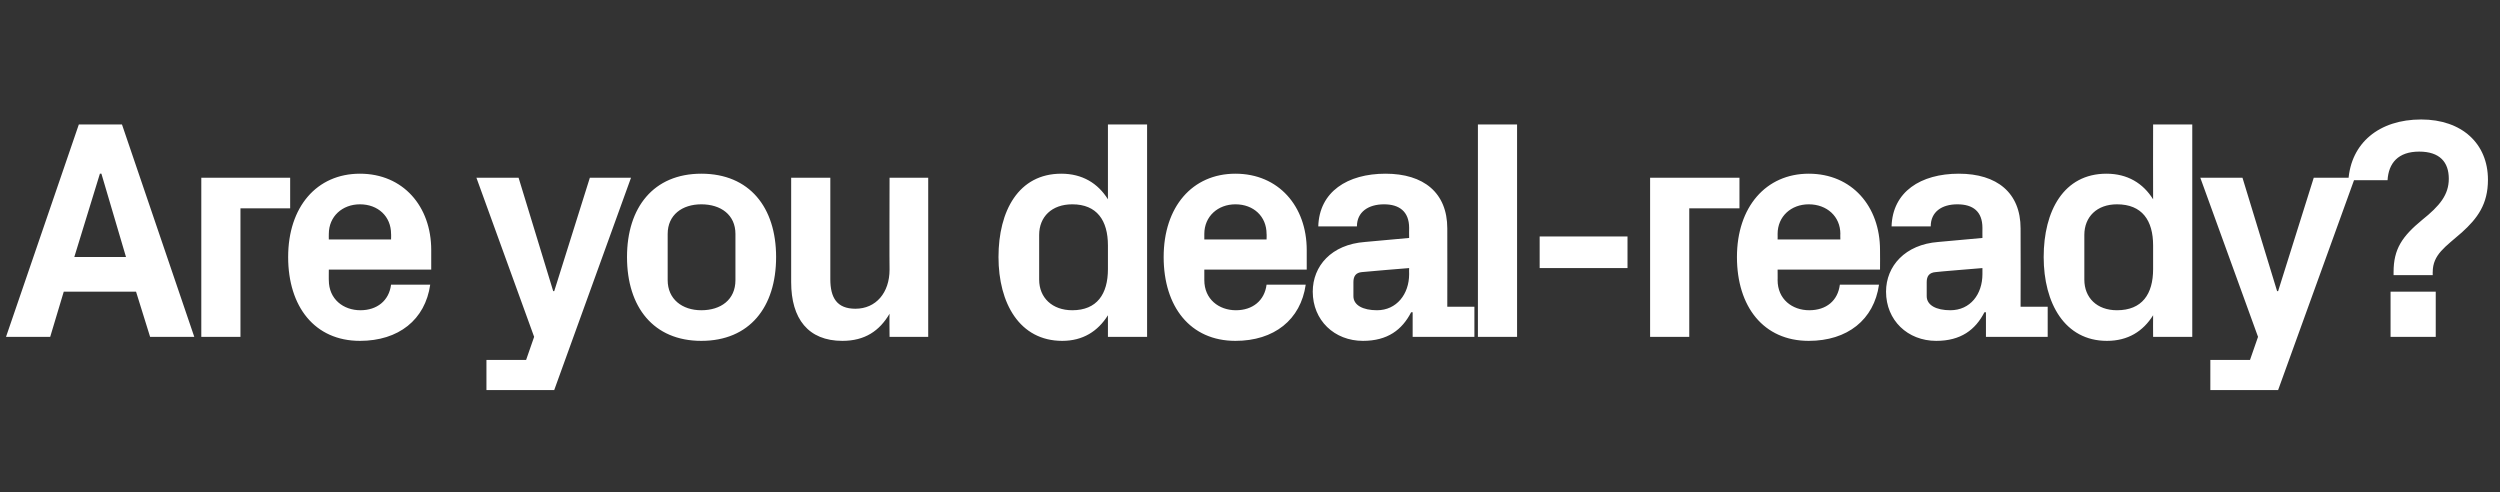 <?xml version="1.0" standalone="no"?><!DOCTYPE svg PUBLIC "-//W3C//DTD SVG 1.1//EN" "http://www.w3.org/Graphics/SVG/1.1/DTD/svg11.dtd"><svg xmlns="http://www.w3.org/2000/svg" version="1.1" width="498px" height="98.1px" viewBox="0 -17 498 98.1" style="top:-17px"><rect x="0" y="-17" width="498" height="98.1" fill="#333333" stroke="none"/>  <desc>Are you deal ready?</desc>  <defs/>  <g id="Polygon44364">    <path d="M 27.1 41.1 L 12.7 41.1 L 10 50.1 L 1.2 50.1 L 15.7 7.8 L 24.3 7.8 L 38.7 50.1 L 29.9 50.1 L 27.1 41.1 Z M 19.9 17.6 L 14.8 34.2 L 25.1 34.2 L 20.2 17.6 L 19.9 17.6 Z M 40.1 18.4 L 57.8 18.4 L 57.8 24.5 L 47.9 24.5 L 47.9 50.1 L 40.1 50.1 L 40.1 18.4 Z M 65.5 30.7 L 77.9 30.7 C 77.9 30.7 77.93 29.57 77.9 29.6 C 77.9 26.1 75.3 23.7 71.7 23.7 C 68.2 23.7 65.5 26.1 65.5 29.6 C 65.48 29.57 65.5 30.7 65.5 30.7 Z M 71.7 17.6 C 80.3 17.6 85.9 24.1 85.9 32.8 C 85.9 32.8 85.9 36.7 85.9 36.7 L 65.5 36.7 C 65.5 36.7 65.48 38.84 65.5 38.8 C 65.5 42.6 68.4 44.8 71.8 44.8 C 75.1 44.8 77.5 42.9 77.9 39.7 C 77.9 39.7 85.7 39.7 85.7 39.7 C 84.7 46.7 79.4 50.9 71.7 50.9 C 62.7 50.9 57.4 44.1 57.4 34.2 C 57.4 24.2 63.1 17.6 71.7 17.6 Z M 110.4 41 L 117.5 18.4 L 125.7 18.4 L 110.4 60.7 L 96.9 60.7 L 96.9 54.7 L 104.8 54.7 L 106.4 50.1 L 94.9 18.4 L 103.3 18.4 L 110.2 41 L 110.4 41 Z M 139.7 50.9 C 130.2 50.9 124.9 44.2 124.9 34.2 C 124.9 24.3 130.2 17.6 139.7 17.6 C 149.3 17.6 154.6 24.3 154.6 34.2 C 154.6 44.2 149.3 50.9 139.7 50.9 Z M 146.5 29.6 C 146.5 25.8 143.6 23.7 139.7 23.7 C 135.9 23.7 133 25.8 133 29.6 C 133 29.6 133 38.8 133 38.8 C 133 42.6 135.9 44.8 139.7 44.8 C 143.6 44.8 146.5 42.7 146.5 38.8 C 146.5 38.8 146.5 29.6 146.5 29.6 Z M 177.2 45.5 C 175.2 48.9 172.3 50.9 167.8 50.9 C 161 50.9 157.6 46.5 157.6 39.2 C 157.61 39.15 157.6 18.4 157.6 18.4 L 165.4 18.4 C 165.4 18.4 165.39 38.59 165.4 38.6 C 165.4 42.3 166.7 44.5 170.4 44.5 C 174.5 44.5 177.2 41.3 177.2 36.7 C 177.15 36.73 177.2 18.4 177.2 18.4 L 184.9 18.4 L 184.9 50.1 L 177.2 50.1 C 177.2 50.1 177.15 45.5 177.2 45.5 Z M 220.7 31.9 C 220.7 26.9 218.5 23.7 213.6 23.7 C 209.5 23.7 207 26.2 207 29.8 C 207 29.8 207 38.7 207 38.7 C 207 42.3 209.6 44.8 213.6 44.8 C 218.5 44.8 220.7 41.6 220.7 36.6 C 220.7 36.6 220.7 31.9 220.7 31.9 Z M 220.7 50.1 C 220.7 50.1 220.72 45.81 220.7 45.8 C 218.7 49 215.7 50.9 211.6 50.9 C 203.1 50.9 198.9 43.4 198.9 34.2 C 198.9 25 202.9 17.6 211.4 17.6 C 215.6 17.6 218.7 19.5 220.7 22.7 C 220.72 22.66 220.7 7.8 220.7 7.8 L 228.5 7.8 L 228.5 50.1 L 220.7 50.1 Z M 239.9 30.7 L 252.3 30.7 C 252.3 30.7 252.34 29.57 252.3 29.6 C 252.3 26.1 249.7 23.7 246.1 23.7 C 242.6 23.7 239.9 26.1 239.9 29.6 C 239.9 29.57 239.9 30.7 239.9 30.7 Z M 246.1 17.6 C 254.7 17.6 260.3 24.1 260.3 32.8 C 260.31 32.8 260.3 36.7 260.3 36.7 L 239.9 36.7 C 239.9 36.7 239.9 38.84 239.9 38.8 C 239.9 42.6 242.8 44.8 246.2 44.8 C 249.5 44.8 251.9 42.9 252.3 39.7 C 252.3 39.7 260.1 39.7 260.1 39.7 C 259.1 46.7 253.8 50.9 246.1 50.9 C 237.1 50.9 231.8 44.1 231.8 34.2 C 231.8 24.2 237.5 17.6 246.1 17.6 Z M 280.7 37.6 C 280.67 37.6 280.7 36.4 280.7 36.4 C 280.7 36.4 271.33 37.16 271.3 37.2 C 270.1 37.3 269.6 38 269.6 39.2 C 269.6 39.2 269.6 42 269.6 42 C 269.6 43.8 271.5 44.8 274.3 44.8 C 278.2 44.8 280.7 41.6 280.7 37.6 Z M 280.7 28.4 C 280.7 25.1 278.7 23.7 275.7 23.7 C 272.6 23.7 270.3 25.2 270.3 28.1 C 270.3 28.1 262.6 28.1 262.6 28.1 C 262.8 21.2 268.4 17.6 276 17.6 C 283.6 17.6 288.3 21.4 288.3 28.5 C 288.32 28.51 288.3 44.1 288.3 44.1 L 293.7 44.1 L 293.7 50.1 L 281.4 50.1 L 281.4 45.2 C 281.4 45.2 281.1 45.19 281.1 45.2 C 279.3 48.7 276.4 50.9 271.5 50.9 C 265.8 50.9 261.5 46.8 261.5 41.1 C 261.5 36 265.2 31.7 271.9 31.2 C 271.89 31.19 280.7 30.4 280.7 30.4 C 280.7 30.4 280.67 28.38 280.7 28.4 Z M 294.4 50.1 L 294.4 7.8 L 302.2 7.8 L 302.2 50.1 L 294.4 50.1 Z M 306.7 30.1 L 324.2 30.1 L 324.2 36.4 L 306.7 36.4 L 306.7 30.1 Z M 328.7 18.4 L 346.5 18.4 L 346.5 24.5 L 336.5 24.5 L 336.5 50.1 L 328.7 50.1 L 328.7 18.4 Z M 354.1 30.7 L 366.6 30.7 C 366.6 30.7 366.57 29.57 366.6 29.6 C 366.6 26.1 363.9 23.7 360.3 23.7 C 356.8 23.7 354.1 26.1 354.1 29.6 C 354.12 29.57 354.1 30.7 354.1 30.7 Z M 360.3 17.6 C 368.9 17.6 374.5 24.1 374.5 32.8 C 374.53 32.8 374.5 36.7 374.5 36.7 L 354.1 36.7 C 354.1 36.7 354.12 38.84 354.1 38.8 C 354.1 42.6 357 44.8 360.4 44.8 C 363.8 44.8 366.1 42.9 366.5 39.7 C 366.5 39.7 374.3 39.7 374.3 39.7 C 373.3 46.7 368 50.9 360.3 50.9 C 351.3 50.9 346 44.1 346 34.2 C 346 24.2 351.8 17.6 360.3 17.6 Z M 394.9 37.6 C 394.89 37.6 394.9 36.4 394.9 36.4 C 394.9 36.4 385.55 37.16 385.6 37.2 C 384.3 37.3 383.8 38 383.8 39.2 C 383.8 39.2 383.8 42 383.8 42 C 383.8 43.8 385.7 44.8 388.5 44.8 C 392.5 44.8 394.9 41.6 394.9 37.6 Z M 394.9 28.4 C 394.9 25.1 393 23.7 389.9 23.7 C 386.8 23.7 384.6 25.2 384.6 28.1 C 384.6 28.1 376.8 28.1 376.8 28.1 C 377 21.2 382.6 17.6 390.2 17.6 C 397.8 17.6 402.5 21.4 402.5 28.5 C 402.54 28.51 402.5 44.1 402.5 44.1 L 407.9 44.1 L 407.9 50.1 L 395.6 50.1 L 395.6 45.2 C 395.6 45.2 395.32 45.19 395.3 45.2 C 393.5 48.7 390.6 50.9 385.7 50.9 C 380 50.9 375.7 46.8 375.7 41.1 C 375.7 36 379.5 31.7 386.1 31.2 C 386.11 31.19 394.9 30.4 394.9 30.4 C 394.9 30.4 394.89 28.38 394.9 28.4 Z M 428.9 31.9 C 428.9 26.9 426.7 23.7 421.7 23.7 C 417.7 23.7 415.2 26.2 415.2 29.8 C 415.2 29.8 415.2 38.7 415.2 38.7 C 415.2 42.3 417.7 44.8 421.7 44.8 C 426.7 44.8 428.9 41.6 428.9 36.6 C 428.9 36.6 428.9 31.9 428.9 31.9 Z M 428.9 50.1 C 428.9 50.1 428.87 45.81 428.9 45.8 C 426.9 49 423.9 50.9 419.7 50.9 C 411.3 50.9 407.1 43.4 407.1 34.2 C 407.1 25 411.1 17.6 419.6 17.6 C 423.8 17.6 426.9 19.5 428.9 22.7 C 428.87 22.66 428.9 7.8 428.9 7.8 L 436.7 7.8 L 436.7 50.1 L 428.9 50.1 Z M 453.8 41 L 460.9 18.4 L 469.1 18.4 L 453.8 60.7 L 440.3 60.7 L 440.3 54.7 L 448.2 54.7 L 449.8 50.1 L 438.3 18.4 L 446.7 18.4 L 453.6 41 L 453.8 41 Z M 481.9 13.2 C 477.7 13.2 475.8 15.5 475.6 18.9 C 475.6 18.9 467.8 18.9 467.8 18.9 C 468.3 11.5 473.9 6.8 482.3 6.8 C 490.4 6.8 495.6 11.6 495.6 18.8 C 495.6 23.7 493.5 26.5 490.4 29.3 C 487.1 32.2 484.6 33.7 484.6 37.2 C 484.58 37.16 484.6 37.8 484.6 37.8 L 476.8 37.8 C 476.8 37.8 476.8 37.16 476.8 37.2 C 476.8 32.6 478.5 30.1 482.5 26.8 C 486 24 487.8 21.8 487.8 18.6 C 487.8 15.3 486 13.2 481.9 13.2 Z M 485.2 50.1 L 476.2 50.1 L 476.2 41.1 L 485.2 41.1 L 485.2 50.1 Z " stroke="none" fill="#fff"/>  </g></svg>